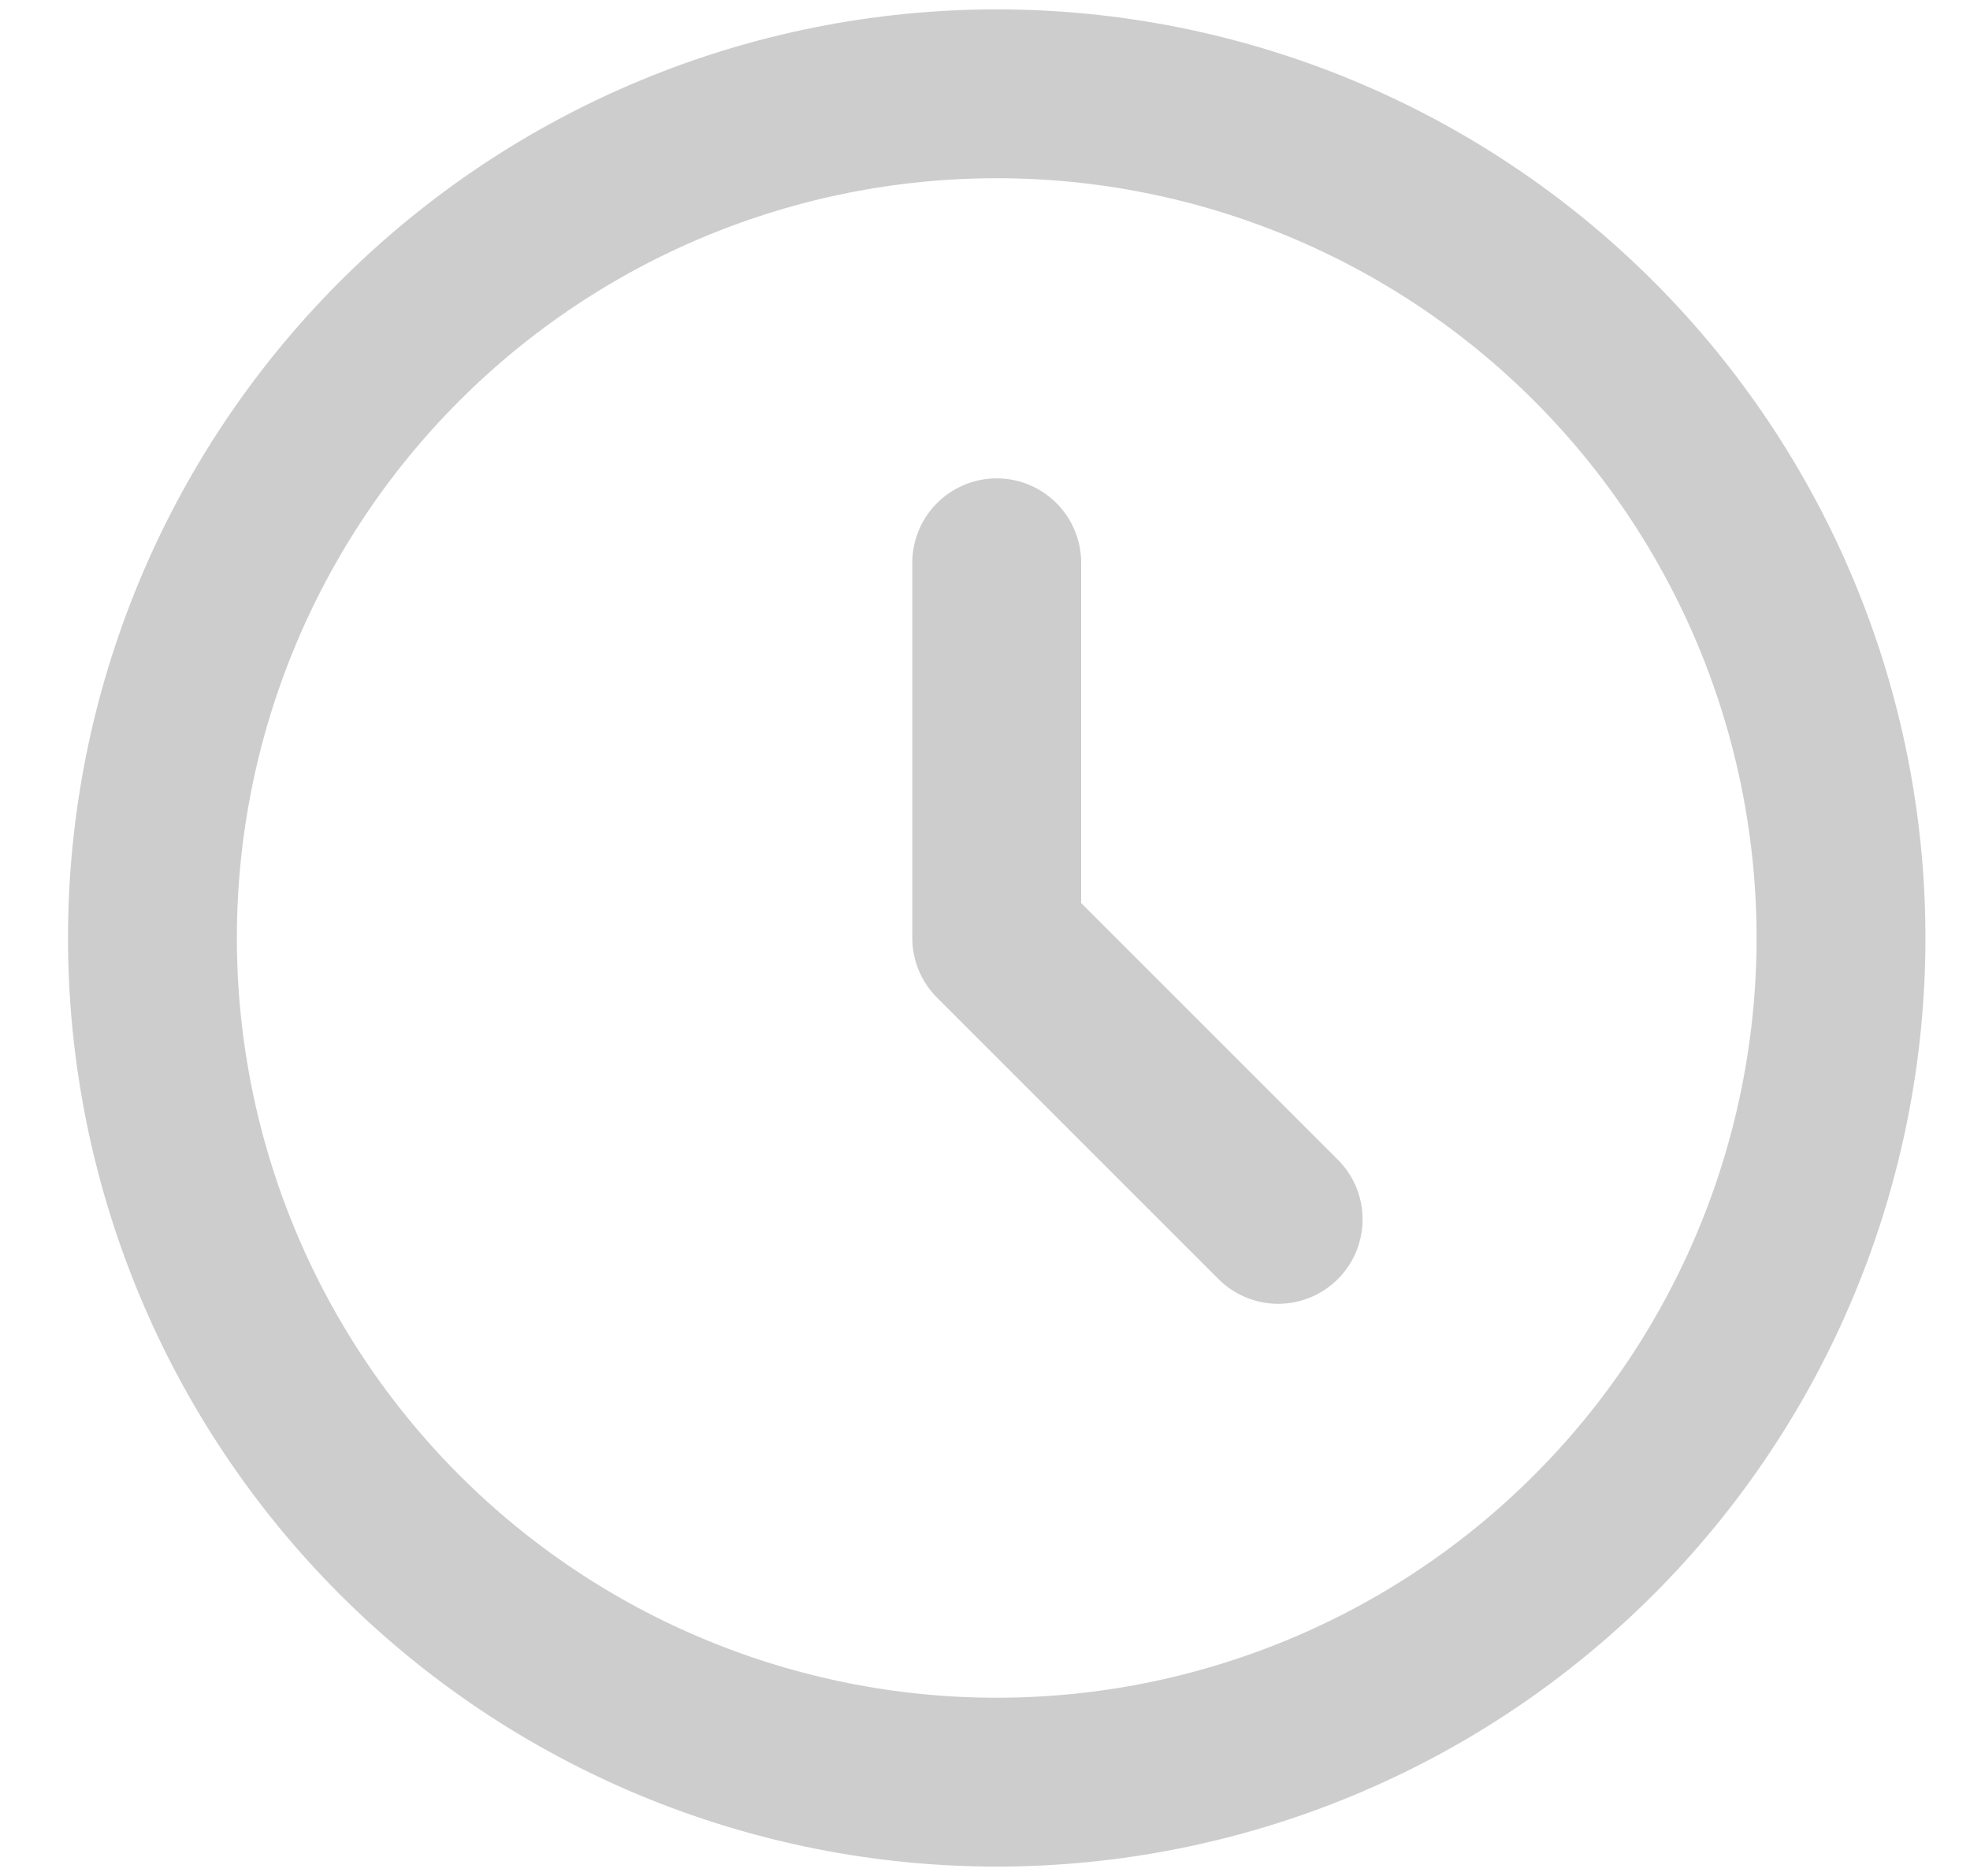 <?xml version="1.0" encoding="UTF-8"?> <svg xmlns="http://www.w3.org/2000/svg" width="21" height="20" viewBox="0 0 21 20" fill="none"> <path d="M10.625 6V10L13.625 13M19.625 10C19.625 11.182 19.392 12.352 18.94 13.444C18.488 14.536 17.825 15.528 16.989 16.364C16.153 17.2 15.161 17.863 14.069 18.315C12.977 18.767 11.807 19 10.625 19C9.443 19 8.273 18.767 7.181 18.315C6.089 17.863 5.097 17.2 4.261 16.364C3.425 15.528 2.762 14.536 2.31 13.444C1.858 12.352 1.625 11.182 1.625 10C1.625 7.613 2.573 5.324 4.261 3.636C5.949 1.948 8.238 1 10.625 1C13.012 1 15.301 1.948 16.989 3.636C18.677 5.324 19.625 7.613 19.625 10Z" stroke="#CDCDCD" stroke-width="1.8" stroke-linecap="round" stroke-linejoin="round"></path> </svg> 